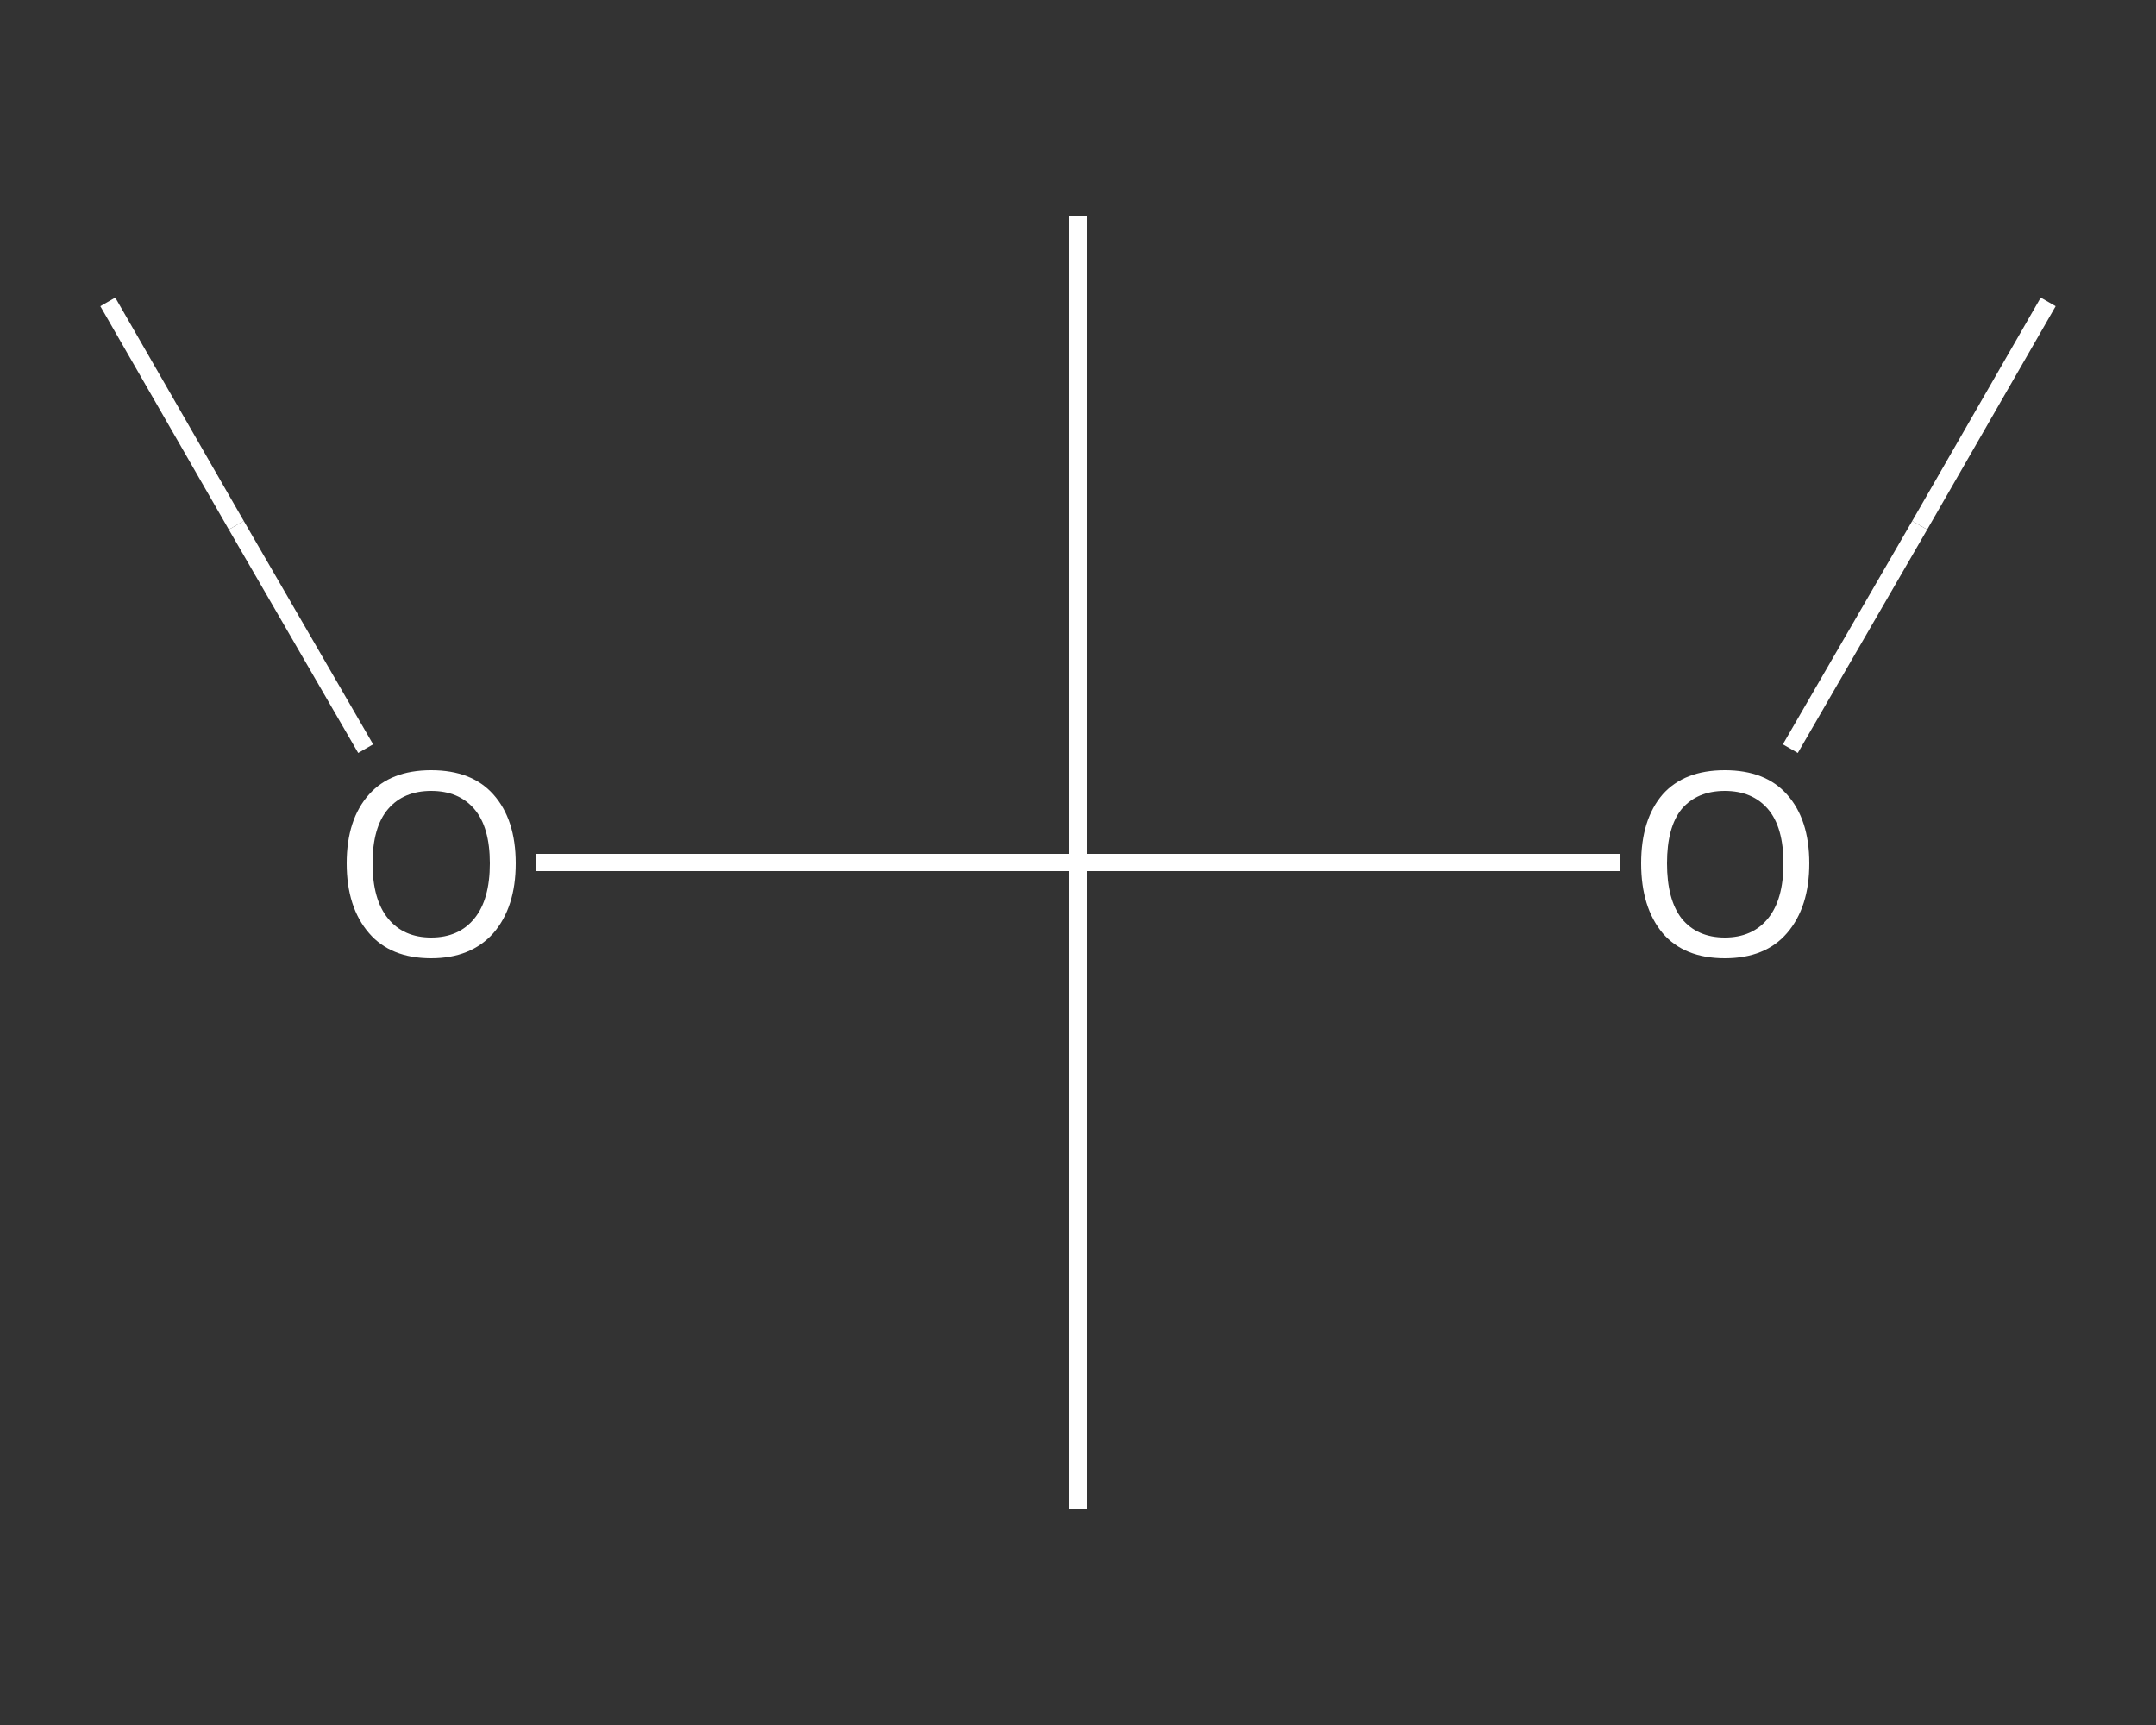 <?xml version='1.0' encoding='iso-8859-1'?>
<svg version='1.1' baseProfile='full'
              xmlns='http://www.w3.org/2000/svg'
                      xmlns:rdkit='http://www.rdkit.org/xml'
                      xmlns:xlink='http://www.w3.org/1999/xlink'
                  xml:space='preserve'
width='250px' height='200px' viewBox='0 0 250 200'>
<rect x="0" y="0" width="250" height="200" fill="#333333" stroke="none"/>
<!-- END OF HEADER -->
<rect style='opacity:1.0;fill:transparent;stroke:none' width='250.0' height='200.0' x='0.0' y='0.0'> </rect>
<path class='bond-0 atom-0 atom-1' d='M 237.5,35.0 L 222.6,60.9' style='fill:none;fill-rule:evenodd;stroke:#FFFFFF;stroke-width:2.0px;stroke-linecap:butt;stroke-linejoin:miter;stroke-opacity:1' />
<path class='bond-0 atom-0 atom-1' d='M 222.6,60.9 L 207.6,86.8' style='fill:none;fill-rule:evenodd;stroke:#FFFFFF;stroke-width:2.0px;stroke-linecap:butt;stroke-linejoin:miter;stroke-opacity:1' />
<path class='bond-1 atom-1 atom-2' d='M 187.8,100.0 L 156.4,100.0' style='fill:none;fill-rule:evenodd;stroke:#FFFFFF;stroke-width:2.0px;stroke-linecap:butt;stroke-linejoin:miter;stroke-opacity:1' />
<path class='bond-1 atom-1 atom-2' d='M 156.4,100.0 L 125.0,100.0' style='fill:none;fill-rule:evenodd;stroke:#FFFFFF;stroke-width:2.0px;stroke-linecap:butt;stroke-linejoin:miter;stroke-opacity:1' />
<path class='bond-2 atom-2 atom-3' d='M 125.0,100.0 L 125.0,25.0' style='fill:none;fill-rule:evenodd;stroke:#FFFFFF;stroke-width:2.0px;stroke-linecap:butt;stroke-linejoin:miter;stroke-opacity:1' />
<path class='bond-3 atom-2 atom-4' d='M 125.0,100.0 L 125.0,175.0' style='fill:none;fill-rule:evenodd;stroke:#FFFFFF;stroke-width:2.0px;stroke-linecap:butt;stroke-linejoin:miter;stroke-opacity:1' />
<path class='bond-4 atom-2 atom-5' d='M 125.0,100.0 L 93.6,100.0' style='fill:none;fill-rule:evenodd;stroke:#FFFFFF;stroke-width:2.0px;stroke-linecap:butt;stroke-linejoin:miter;stroke-opacity:1' />
<path class='bond-4 atom-2 atom-5' d='M 93.6,100.0 L 62.2,100.0' style='fill:none;fill-rule:evenodd;stroke:#FFFFFF;stroke-width:2.0px;stroke-linecap:butt;stroke-linejoin:miter;stroke-opacity:1' />
<path class='bond-5 atom-5 atom-6' d='M 42.4,86.8 L 27.4,60.9' style='fill:none;fill-rule:evenodd;stroke:#FFFFFF;stroke-width:2.0px;stroke-linecap:butt;stroke-linejoin:miter;stroke-opacity:1' />
<path class='bond-5 atom-5 atom-6' d='M 27.4,60.9 L 12.5,35.0' style='fill:none;fill-rule:evenodd;stroke:#FFFFFF;stroke-width:2.0px;stroke-linecap:butt;stroke-linejoin:miter;stroke-opacity:1' />
<path class='atom-1' d='M 190.3 100.1
Q 190.3 95.0, 192.8 92.1
Q 195.3 89.3, 200.0 89.3
Q 204.7 89.3, 207.2 92.1
Q 209.8 95.0, 209.8 100.1
Q 209.8 105.2, 207.2 108.2
Q 204.7 111.1, 200.0 111.1
Q 195.3 111.1, 192.8 108.2
Q 190.3 105.2, 190.3 100.1
M 200.0 108.7
Q 203.2 108.7, 205.0 106.5
Q 206.8 104.3, 206.8 100.1
Q 206.8 95.9, 205.0 93.8
Q 203.2 91.7, 200.0 91.7
Q 196.8 91.7, 195.0 93.8
Q 193.3 95.9, 193.3 100.1
Q 193.3 104.3, 195.0 106.5
Q 196.8 108.7, 200.0 108.7
' fill='#FFFFFF'/>
<path class='atom-5' d='M 40.2 100.1
Q 40.2 95.0, 42.8 92.1
Q 45.3 89.3, 50.0 89.3
Q 54.7 89.3, 57.2 92.1
Q 59.8 95.0, 59.8 100.1
Q 59.8 105.2, 57.2 108.2
Q 54.6 111.1, 50.0 111.1
Q 45.3 111.1, 42.8 108.2
Q 40.2 105.2, 40.2 100.1
M 50.0 108.7
Q 53.2 108.7, 55.0 106.5
Q 56.8 104.3, 56.8 100.1
Q 56.8 95.9, 55.0 93.8
Q 53.2 91.7, 50.0 91.7
Q 46.8 91.7, 45.0 93.8
Q 43.2 95.9, 43.2 100.1
Q 43.2 104.3, 45.0 106.5
Q 46.8 108.7, 50.0 108.7
' fill='#FFFFFF'/>
</svg>

